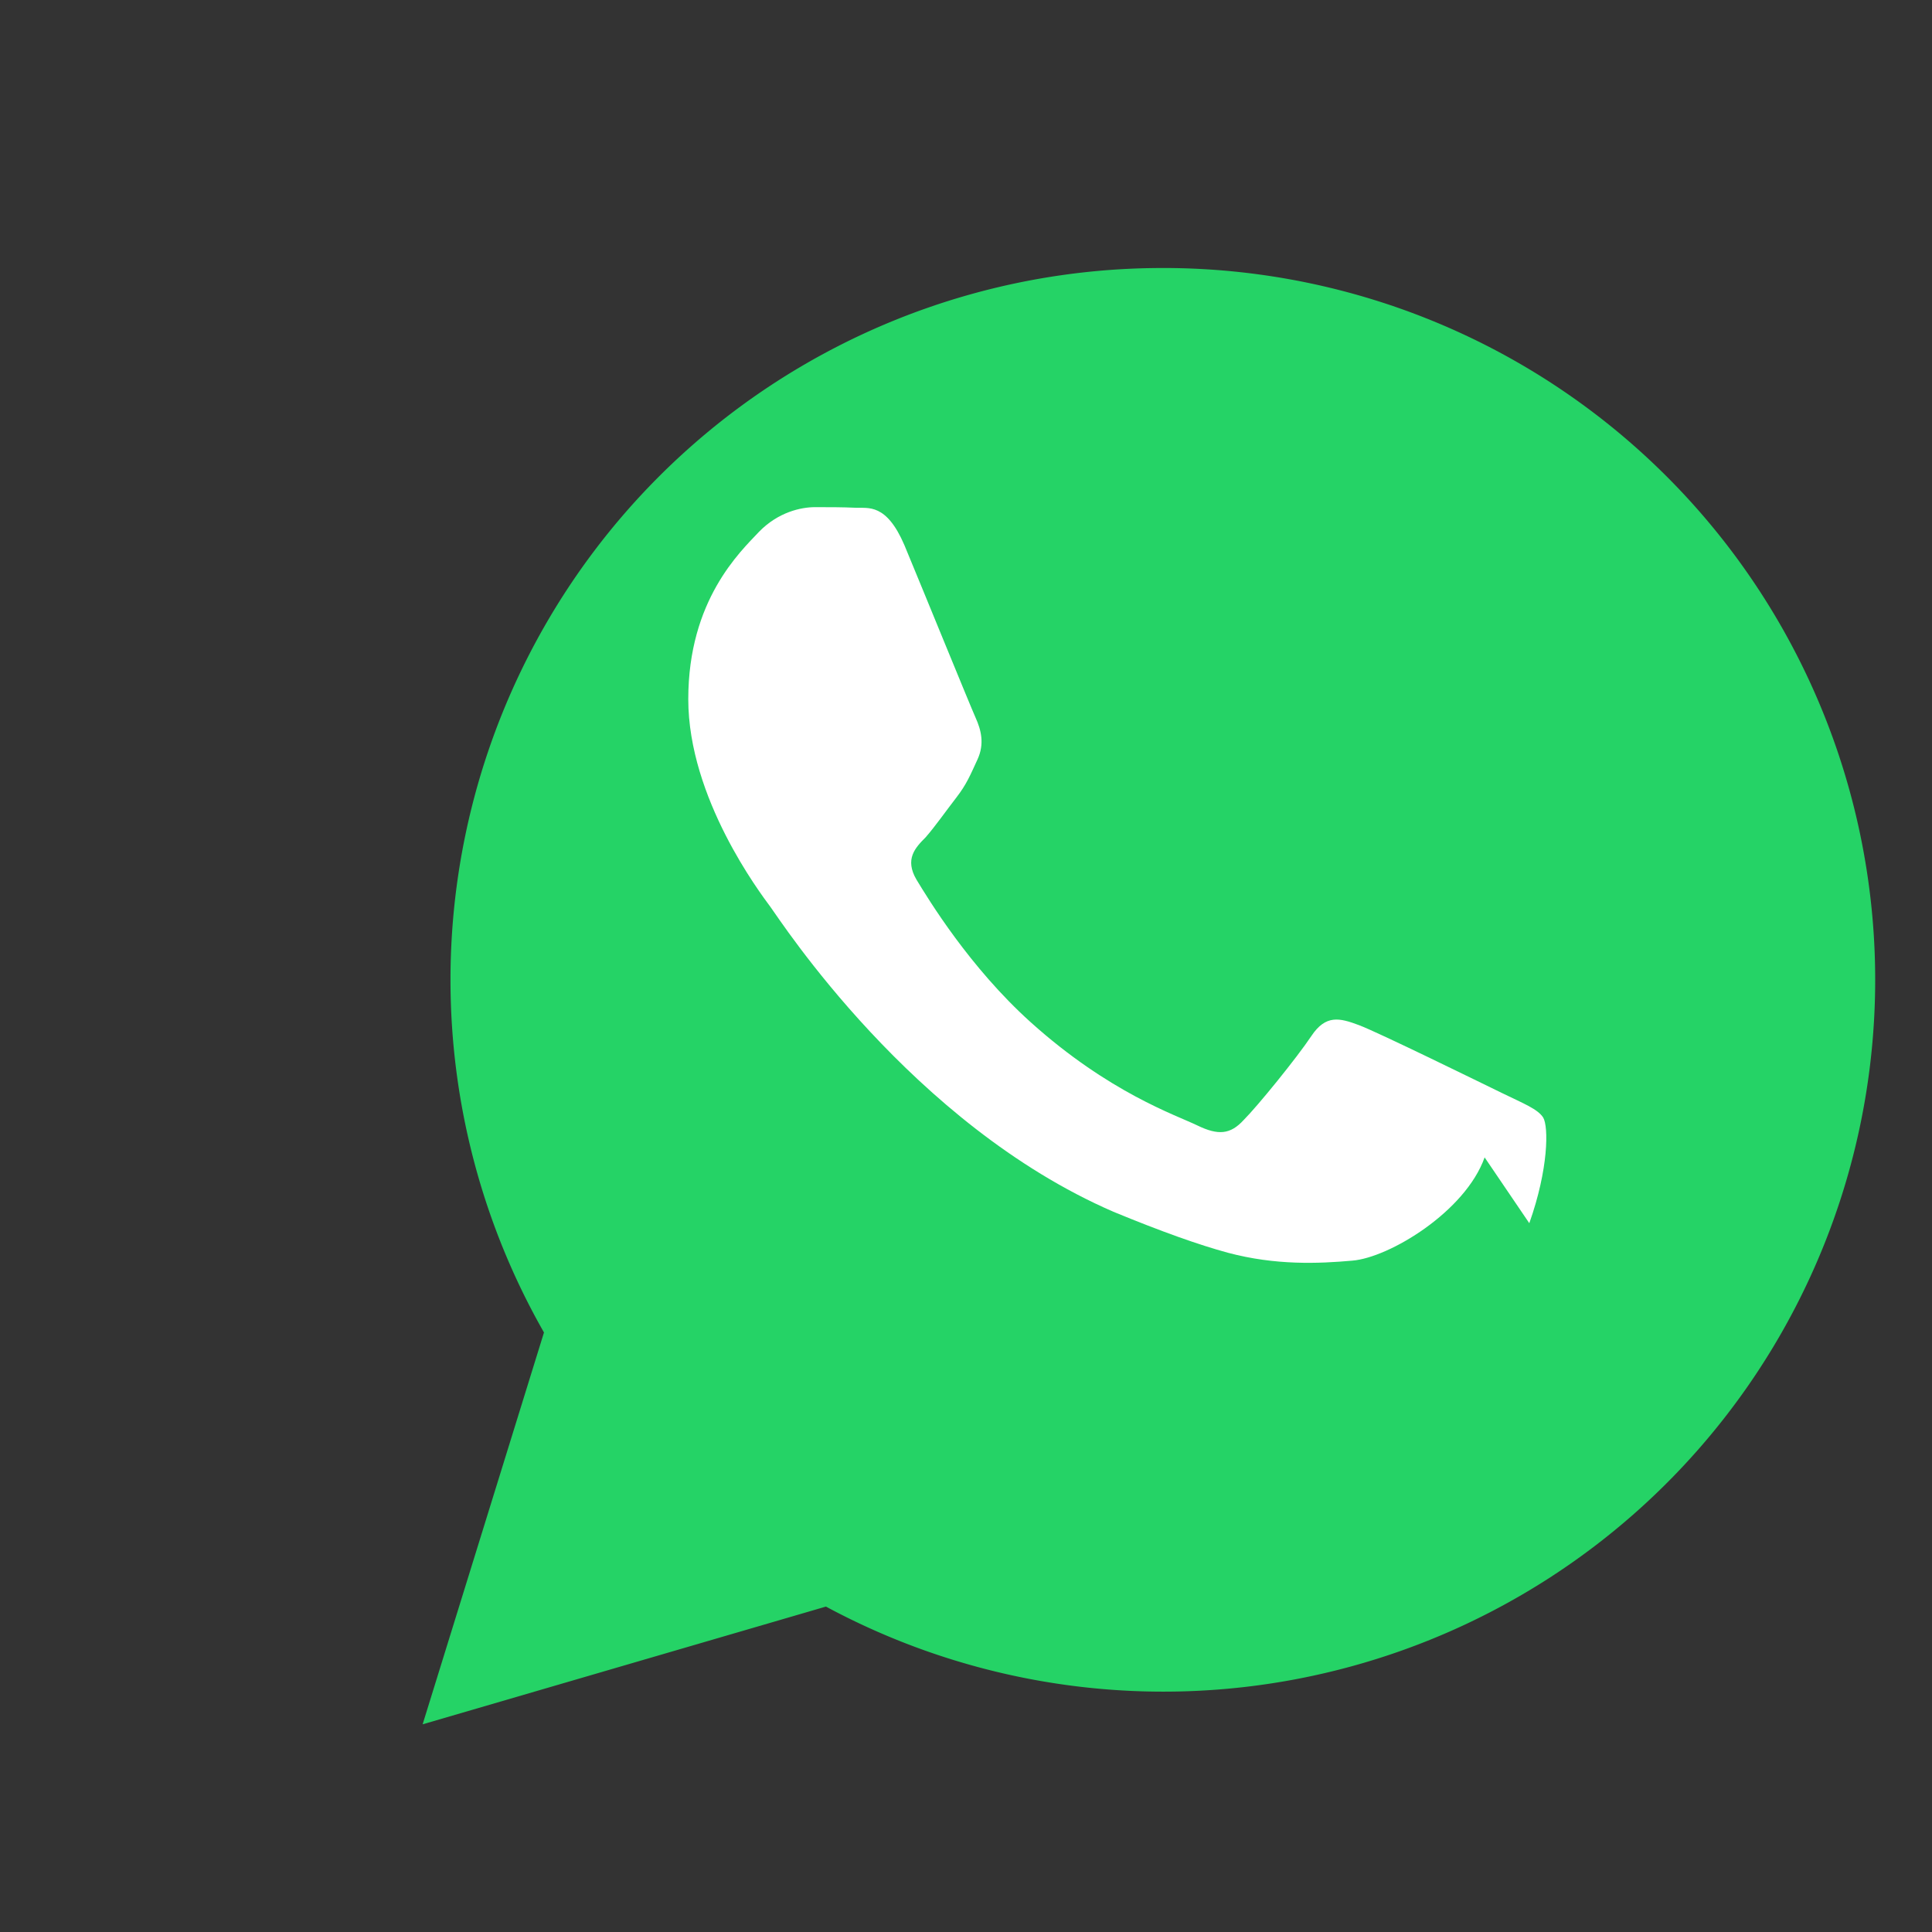 <svg viewBox="0 0 32 32" xmlns="http://www.w3.org/2000/svg" aria-hidden="true">
  <rect x="0" y="0" width="32" height="32" fill="#333333" stroke="none"/>
  <path fill="#25D366" d="M19.11 4.44a11.79 11.79 0 0 0-10.1 17.63L7 28.56l6.68-1.95A11.79 11.79 0 1 0 19.11 4.44z"/>
  <path fill="#FFF" d="M24.59 19.17c-.32.9-1.58 1.66-2.19 1.71-.56.05-1.27.08-2.06-.13-.48-.13-1.1-.35-1.9-.68-3.34-1.45-5.51-4.82-5.68-5.05-.17-.23-1.36-1.8-1.36-3.44 0-1.64.86-2.44 1.17-2.77.32-.33.7-.41.93-.41.23 0 .46 0 .67.01.21.01.51-.08.81.62.32.77 1.09 2.66 1.18 2.86.09.2.15.43.03.69-.12.26-.18.41-.35.63-.17.22-.36.49-.51.66-.17.17-.35.36-.15.7.2.33.88 1.45 1.89 2.36 1.3 1.17 2.41 1.54 2.76 1.71.35.17.55.15.77-.09.23-.23.88-1.03 1.12-1.39.24-.36.47-.3.79-.18.32.12 2.03.96 2.38 1.13.35.17.58.26.67.4.09.15.09.85-.23 1.75z"/>
</svg>